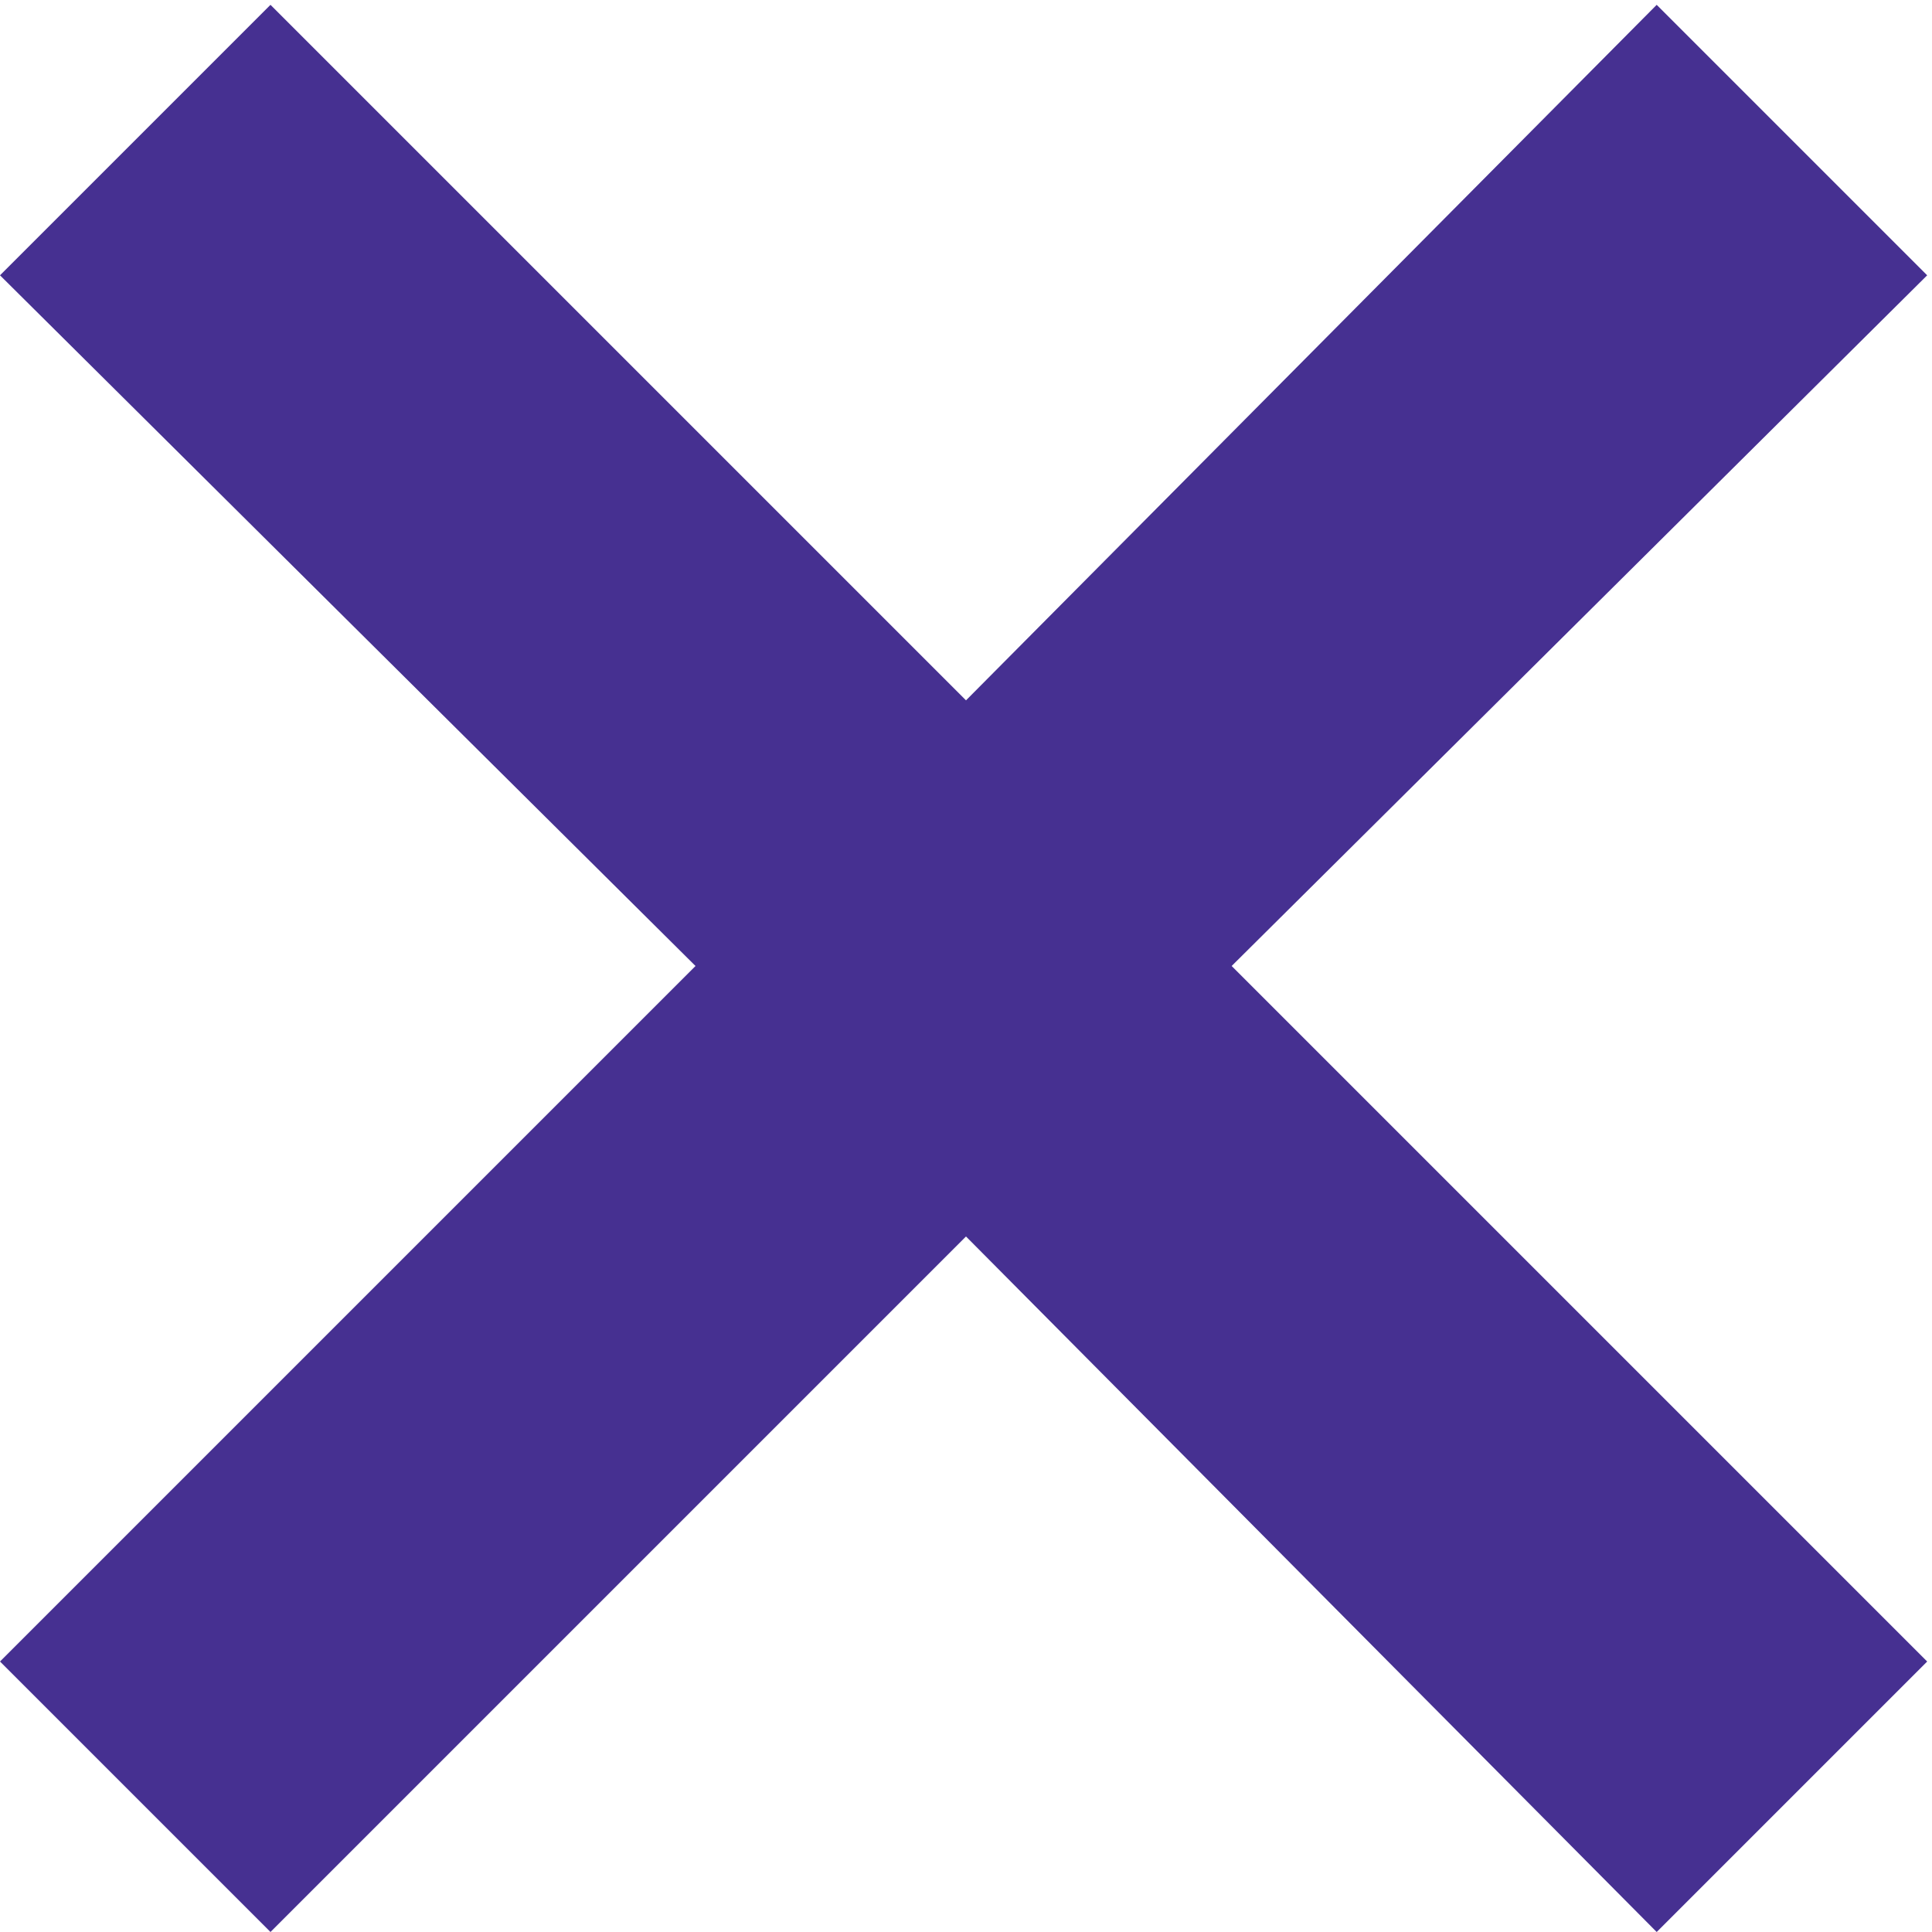<svg width="10" height="10" viewBox="0 0 10 10" fill="none" xmlns="http://www.w3.org/2000/svg">
<path d="M1.4 10L0 8.6L3.6 5L0 1.425L1.4 0.025L5 3.625L8.575 0.025L9.975 1.425L6.375 5L9.975 8.6L8.575 10L5 6.4L1.4 10Z" fill="#463091"/>
</svg>
